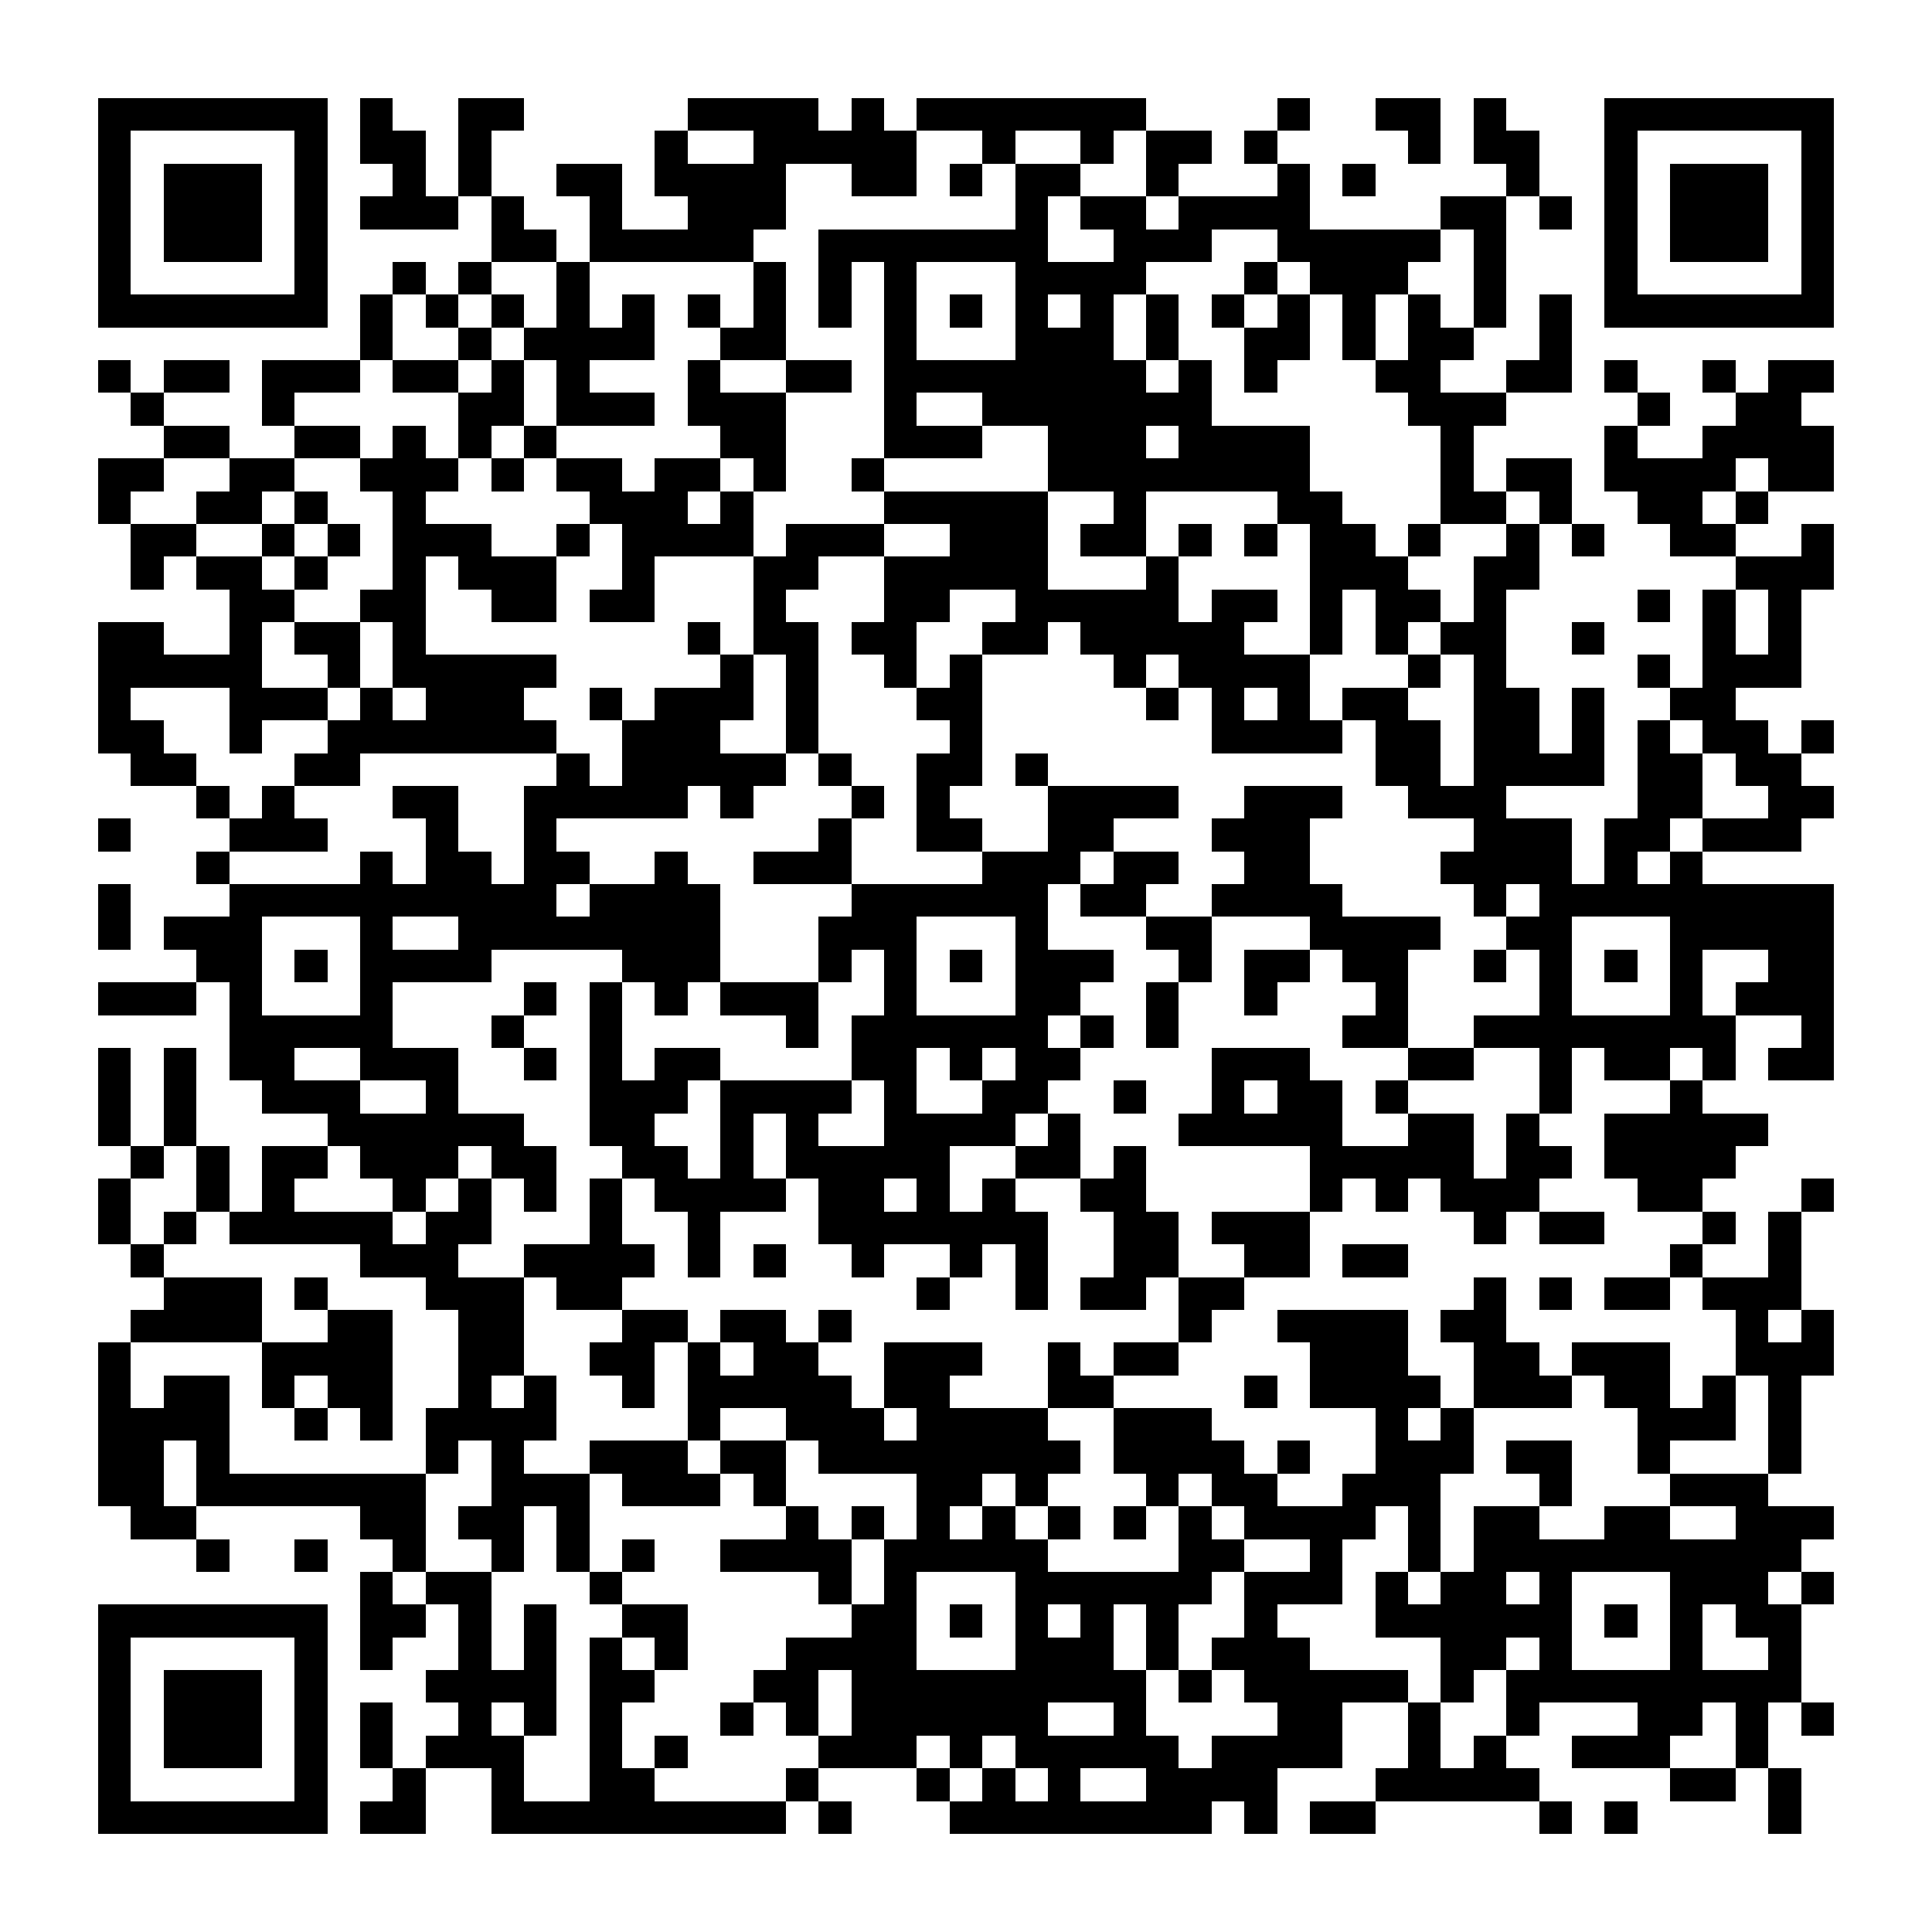 <?xml version="1.0" encoding="UTF-8"?><svg xmlns="http://www.w3.org/2000/svg" width="256" height="256" viewBox="0 0 59 59" shape-rendering="crispEdges"><rect x="0" y="0" width="59" height="59" fill="#ffffff" /><rect x="3" y="3" width="7" height="1" fill="#000000" /><rect x="11" y="3" width="1" height="1" fill="#000000" /><rect x="14" y="3" width="2" height="1" fill="#000000" /><rect x="21" y="3" width="4" height="1" fill="#000000" /><rect x="26" y="3" width="1" height="1" fill="#000000" /><rect x="28" y="3" width="7" height="1" fill="#000000" /><rect x="39" y="3" width="1" height="1" fill="#000000" /><rect x="42" y="3" width="2" height="1" fill="#000000" /><rect x="45" y="3" width="1" height="1" fill="#000000" /><rect x="49" y="3" width="7" height="1" fill="#000000" /><rect x="3" y="4" width="1" height="1" fill="#000000" /><rect x="9" y="4" width="1" height="1" fill="#000000" /><rect x="11" y="4" width="2" height="1" fill="#000000" /><rect x="14" y="4" width="1" height="1" fill="#000000" /><rect x="20" y="4" width="1" height="1" fill="#000000" /><rect x="23" y="4" width="5" height="1" fill="#000000" /><rect x="30" y="4" width="1" height="1" fill="#000000" /><rect x="33" y="4" width="1" height="1" fill="#000000" /><rect x="35" y="4" width="2" height="1" fill="#000000" /><rect x="38" y="4" width="1" height="1" fill="#000000" /><rect x="43" y="4" width="1" height="1" fill="#000000" /><rect x="45" y="4" width="2" height="1" fill="#000000" /><rect x="49" y="4" width="1" height="1" fill="#000000" /><rect x="55" y="4" width="1" height="1" fill="#000000" /><rect x="3" y="5" width="1" height="1" fill="#000000" /><rect x="5" y="5" width="3" height="1" fill="#000000" /><rect x="9" y="5" width="1" height="1" fill="#000000" /><rect x="12" y="5" width="1" height="1" fill="#000000" /><rect x="14" y="5" width="1" height="1" fill="#000000" /><rect x="17" y="5" width="2" height="1" fill="#000000" /><rect x="20" y="5" width="4" height="1" fill="#000000" /><rect x="26" y="5" width="2" height="1" fill="#000000" /><rect x="29" y="5" width="1" height="1" fill="#000000" /><rect x="31" y="5" width="2" height="1" fill="#000000" /><rect x="35" y="5" width="1" height="1" fill="#000000" /><rect x="39" y="5" width="1" height="1" fill="#000000" /><rect x="41" y="5" width="1" height="1" fill="#000000" /><rect x="46" y="5" width="1" height="1" fill="#000000" /><rect x="49" y="5" width="1" height="1" fill="#000000" /><rect x="51" y="5" width="3" height="1" fill="#000000" /><rect x="55" y="5" width="1" height="1" fill="#000000" /><rect x="3" y="6" width="1" height="1" fill="#000000" /><rect x="5" y="6" width="3" height="1" fill="#000000" /><rect x="9" y="6" width="1" height="1" fill="#000000" /><rect x="11" y="6" width="3" height="1" fill="#000000" /><rect x="15" y="6" width="1" height="1" fill="#000000" /><rect x="18" y="6" width="1" height="1" fill="#000000" /><rect x="21" y="6" width="3" height="1" fill="#000000" /><rect x="31" y="6" width="1" height="1" fill="#000000" /><rect x="33" y="6" width="2" height="1" fill="#000000" /><rect x="36" y="6" width="4" height="1" fill="#000000" /><rect x="44" y="6" width="2" height="1" fill="#000000" /><rect x="47" y="6" width="1" height="1" fill="#000000" /><rect x="49" y="6" width="1" height="1" fill="#000000" /><rect x="51" y="6" width="3" height="1" fill="#000000" /><rect x="55" y="6" width="1" height="1" fill="#000000" /><rect x="3" y="7" width="1" height="1" fill="#000000" /><rect x="5" y="7" width="3" height="1" fill="#000000" /><rect x="9" y="7" width="1" height="1" fill="#000000" /><rect x="15" y="7" width="2" height="1" fill="#000000" /><rect x="18" y="7" width="5" height="1" fill="#000000" /><rect x="25" y="7" width="7" height="1" fill="#000000" /><rect x="34" y="7" width="3" height="1" fill="#000000" /><rect x="39" y="7" width="5" height="1" fill="#000000" /><rect x="45" y="7" width="1" height="1" fill="#000000" /><rect x="49" y="7" width="1" height="1" fill="#000000" /><rect x="51" y="7" width="3" height="1" fill="#000000" /><rect x="55" y="7" width="1" height="1" fill="#000000" /><rect x="3" y="8" width="1" height="1" fill="#000000" /><rect x="9" y="8" width="1" height="1" fill="#000000" /><rect x="12" y="8" width="1" height="1" fill="#000000" /><rect x="14" y="8" width="1" height="1" fill="#000000" /><rect x="17" y="8" width="1" height="1" fill="#000000" /><rect x="23" y="8" width="1" height="1" fill="#000000" /><rect x="25" y="8" width="1" height="1" fill="#000000" /><rect x="27" y="8" width="1" height="1" fill="#000000" /><rect x="31" y="8" width="4" height="1" fill="#000000" /><rect x="38" y="8" width="1" height="1" fill="#000000" /><rect x="40" y="8" width="3" height="1" fill="#000000" /><rect x="45" y="8" width="1" height="1" fill="#000000" /><rect x="49" y="8" width="1" height="1" fill="#000000" /><rect x="55" y="8" width="1" height="1" fill="#000000" /><rect x="3" y="9" width="7" height="1" fill="#000000" /><rect x="11" y="9" width="1" height="1" fill="#000000" /><rect x="13" y="9" width="1" height="1" fill="#000000" /><rect x="15" y="9" width="1" height="1" fill="#000000" /><rect x="17" y="9" width="1" height="1" fill="#000000" /><rect x="19" y="9" width="1" height="1" fill="#000000" /><rect x="21" y="9" width="1" height="1" fill="#000000" /><rect x="23" y="9" width="1" height="1" fill="#000000" /><rect x="25" y="9" width="1" height="1" fill="#000000" /><rect x="27" y="9" width="1" height="1" fill="#000000" /><rect x="29" y="9" width="1" height="1" fill="#000000" /><rect x="31" y="9" width="1" height="1" fill="#000000" /><rect x="33" y="9" width="1" height="1" fill="#000000" /><rect x="35" y="9" width="1" height="1" fill="#000000" /><rect x="37" y="9" width="1" height="1" fill="#000000" /><rect x="39" y="9" width="1" height="1" fill="#000000" /><rect x="41" y="9" width="1" height="1" fill="#000000" /><rect x="43" y="9" width="1" height="1" fill="#000000" /><rect x="45" y="9" width="1" height="1" fill="#000000" /><rect x="47" y="9" width="1" height="1" fill="#000000" /><rect x="49" y="9" width="7" height="1" fill="#000000" /><rect x="11" y="10" width="1" height="1" fill="#000000" /><rect x="14" y="10" width="1" height="1" fill="#000000" /><rect x="16" y="10" width="4" height="1" fill="#000000" /><rect x="22" y="10" width="2" height="1" fill="#000000" /><rect x="27" y="10" width="1" height="1" fill="#000000" /><rect x="31" y="10" width="3" height="1" fill="#000000" /><rect x="35" y="10" width="1" height="1" fill="#000000" /><rect x="38" y="10" width="2" height="1" fill="#000000" /><rect x="41" y="10" width="1" height="1" fill="#000000" /><rect x="43" y="10" width="2" height="1" fill="#000000" /><rect x="47" y="10" width="1" height="1" fill="#000000" /><rect x="3" y="11" width="1" height="1" fill="#000000" /><rect x="5" y="11" width="2" height="1" fill="#000000" /><rect x="8" y="11" width="3" height="1" fill="#000000" /><rect x="12" y="11" width="2" height="1" fill="#000000" /><rect x="15" y="11" width="1" height="1" fill="#000000" /><rect x="17" y="11" width="1" height="1" fill="#000000" /><rect x="21" y="11" width="1" height="1" fill="#000000" /><rect x="24" y="11" width="2" height="1" fill="#000000" /><rect x="27" y="11" width="8" height="1" fill="#000000" /><rect x="36" y="11" width="1" height="1" fill="#000000" /><rect x="38" y="11" width="1" height="1" fill="#000000" /><rect x="42" y="11" width="2" height="1" fill="#000000" /><rect x="46" y="11" width="2" height="1" fill="#000000" /><rect x="49" y="11" width="1" height="1" fill="#000000" /><rect x="52" y="11" width="1" height="1" fill="#000000" /><rect x="54" y="11" width="2" height="1" fill="#000000" /><rect x="4" y="12" width="1" height="1" fill="#000000" /><rect x="8" y="12" width="1" height="1" fill="#000000" /><rect x="14" y="12" width="2" height="1" fill="#000000" /><rect x="17" y="12" width="3" height="1" fill="#000000" /><rect x="21" y="12" width="3" height="1" fill="#000000" /><rect x="27" y="12" width="1" height="1" fill="#000000" /><rect x="30" y="12" width="7" height="1" fill="#000000" /><rect x="43" y="12" width="3" height="1" fill="#000000" /><rect x="50" y="12" width="1" height="1" fill="#000000" /><rect x="53" y="12" width="2" height="1" fill="#000000" /><rect x="5" y="13" width="2" height="1" fill="#000000" /><rect x="9" y="13" width="2" height="1" fill="#000000" /><rect x="12" y="13" width="1" height="1" fill="#000000" /><rect x="14" y="13" width="1" height="1" fill="#000000" /><rect x="16" y="13" width="1" height="1" fill="#000000" /><rect x="22" y="13" width="2" height="1" fill="#000000" /><rect x="27" y="13" width="3" height="1" fill="#000000" /><rect x="32" y="13" width="3" height="1" fill="#000000" /><rect x="36" y="13" width="4" height="1" fill="#000000" /><rect x="44" y="13" width="1" height="1" fill="#000000" /><rect x="49" y="13" width="1" height="1" fill="#000000" /><rect x="52" y="13" width="4" height="1" fill="#000000" /><rect x="3" y="14" width="2" height="1" fill="#000000" /><rect x="7" y="14" width="2" height="1" fill="#000000" /><rect x="11" y="14" width="3" height="1" fill="#000000" /><rect x="15" y="14" width="1" height="1" fill="#000000" /><rect x="17" y="14" width="2" height="1" fill="#000000" /><rect x="20" y="14" width="2" height="1" fill="#000000" /><rect x="23" y="14" width="1" height="1" fill="#000000" /><rect x="26" y="14" width="1" height="1" fill="#000000" /><rect x="32" y="14" width="8" height="1" fill="#000000" /><rect x="44" y="14" width="1" height="1" fill="#000000" /><rect x="46" y="14" width="2" height="1" fill="#000000" /><rect x="49" y="14" width="4" height="1" fill="#000000" /><rect x="54" y="14" width="2" height="1" fill="#000000" /><rect x="3" y="15" width="1" height="1" fill="#000000" /><rect x="6" y="15" width="2" height="1" fill="#000000" /><rect x="9" y="15" width="1" height="1" fill="#000000" /><rect x="12" y="15" width="1" height="1" fill="#000000" /><rect x="18" y="15" width="3" height="1" fill="#000000" /><rect x="22" y="15" width="1" height="1" fill="#000000" /><rect x="27" y="15" width="5" height="1" fill="#000000" /><rect x="34" y="15" width="1" height="1" fill="#000000" /><rect x="39" y="15" width="2" height="1" fill="#000000" /><rect x="44" y="15" width="2" height="1" fill="#000000" /><rect x="47" y="15" width="1" height="1" fill="#000000" /><rect x="50" y="15" width="2" height="1" fill="#000000" /><rect x="53" y="15" width="1" height="1" fill="#000000" /><rect x="4" y="16" width="2" height="1" fill="#000000" /><rect x="8" y="16" width="1" height="1" fill="#000000" /><rect x="10" y="16" width="1" height="1" fill="#000000" /><rect x="12" y="16" width="3" height="1" fill="#000000" /><rect x="17" y="16" width="1" height="1" fill="#000000" /><rect x="19" y="16" width="4" height="1" fill="#000000" /><rect x="24" y="16" width="3" height="1" fill="#000000" /><rect x="29" y="16" width="3" height="1" fill="#000000" /><rect x="33" y="16" width="2" height="1" fill="#000000" /><rect x="36" y="16" width="1" height="1" fill="#000000" /><rect x="38" y="16" width="1" height="1" fill="#000000" /><rect x="40" y="16" width="2" height="1" fill="#000000" /><rect x="43" y="16" width="1" height="1" fill="#000000" /><rect x="46" y="16" width="1" height="1" fill="#000000" /><rect x="48" y="16" width="1" height="1" fill="#000000" /><rect x="51" y="16" width="2" height="1" fill="#000000" /><rect x="55" y="16" width="1" height="1" fill="#000000" /><rect x="4" y="17" width="1" height="1" fill="#000000" /><rect x="6" y="17" width="2" height="1" fill="#000000" /><rect x="9" y="17" width="1" height="1" fill="#000000" /><rect x="12" y="17" width="1" height="1" fill="#000000" /><rect x="14" y="17" width="3" height="1" fill="#000000" /><rect x="19" y="17" width="1" height="1" fill="#000000" /><rect x="23" y="17" width="2" height="1" fill="#000000" /><rect x="27" y="17" width="5" height="1" fill="#000000" /><rect x="35" y="17" width="1" height="1" fill="#000000" /><rect x="40" y="17" width="3" height="1" fill="#000000" /><rect x="45" y="17" width="2" height="1" fill="#000000" /><rect x="53" y="17" width="3" height="1" fill="#000000" /><rect x="7" y="18" width="2" height="1" fill="#000000" /><rect x="11" y="18" width="2" height="1" fill="#000000" /><rect x="15" y="18" width="2" height="1" fill="#000000" /><rect x="18" y="18" width="2" height="1" fill="#000000" /><rect x="23" y="18" width="1" height="1" fill="#000000" /><rect x="27" y="18" width="2" height="1" fill="#000000" /><rect x="31" y="18" width="5" height="1" fill="#000000" /><rect x="37" y="18" width="2" height="1" fill="#000000" /><rect x="40" y="18" width="1" height="1" fill="#000000" /><rect x="42" y="18" width="2" height="1" fill="#000000" /><rect x="45" y="18" width="1" height="1" fill="#000000" /><rect x="50" y="18" width="1" height="1" fill="#000000" /><rect x="52" y="18" width="1" height="1" fill="#000000" /><rect x="54" y="18" width="1" height="1" fill="#000000" /><rect x="3" y="19" width="2" height="1" fill="#000000" /><rect x="7" y="19" width="1" height="1" fill="#000000" /><rect x="9" y="19" width="2" height="1" fill="#000000" /><rect x="12" y="19" width="1" height="1" fill="#000000" /><rect x="21" y="19" width="1" height="1" fill="#000000" /><rect x="23" y="19" width="2" height="1" fill="#000000" /><rect x="26" y="19" width="2" height="1" fill="#000000" /><rect x="30" y="19" width="2" height="1" fill="#000000" /><rect x="33" y="19" width="5" height="1" fill="#000000" /><rect x="40" y="19" width="1" height="1" fill="#000000" /><rect x="42" y="19" width="1" height="1" fill="#000000" /><rect x="44" y="19" width="2" height="1" fill="#000000" /><rect x="48" y="19" width="1" height="1" fill="#000000" /><rect x="52" y="19" width="1" height="1" fill="#000000" /><rect x="54" y="19" width="1" height="1" fill="#000000" /><rect x="3" y="20" width="5" height="1" fill="#000000" /><rect x="10" y="20" width="1" height="1" fill="#000000" /><rect x="12" y="20" width="5" height="1" fill="#000000" /><rect x="22" y="20" width="1" height="1" fill="#000000" /><rect x="24" y="20" width="1" height="1" fill="#000000" /><rect x="27" y="20" width="1" height="1" fill="#000000" /><rect x="29" y="20" width="1" height="1" fill="#000000" /><rect x="34" y="20" width="1" height="1" fill="#000000" /><rect x="36" y="20" width="4" height="1" fill="#000000" /><rect x="43" y="20" width="1" height="1" fill="#000000" /><rect x="45" y="20" width="1" height="1" fill="#000000" /><rect x="50" y="20" width="1" height="1" fill="#000000" /><rect x="52" y="20" width="3" height="1" fill="#000000" /><rect x="3" y="21" width="1" height="1" fill="#000000" /><rect x="7" y="21" width="3" height="1" fill="#000000" /><rect x="11" y="21" width="1" height="1" fill="#000000" /><rect x="13" y="21" width="3" height="1" fill="#000000" /><rect x="18" y="21" width="1" height="1" fill="#000000" /><rect x="20" y="21" width="3" height="1" fill="#000000" /><rect x="24" y="21" width="1" height="1" fill="#000000" /><rect x="28" y="21" width="2" height="1" fill="#000000" /><rect x="35" y="21" width="1" height="1" fill="#000000" /><rect x="37" y="21" width="1" height="1" fill="#000000" /><rect x="39" y="21" width="1" height="1" fill="#000000" /><rect x="41" y="21" width="2" height="1" fill="#000000" /><rect x="45" y="21" width="2" height="1" fill="#000000" /><rect x="48" y="21" width="1" height="1" fill="#000000" /><rect x="51" y="21" width="2" height="1" fill="#000000" /><rect x="3" y="22" width="2" height="1" fill="#000000" /><rect x="7" y="22" width="1" height="1" fill="#000000" /><rect x="10" y="22" width="7" height="1" fill="#000000" /><rect x="19" y="22" width="3" height="1" fill="#000000" /><rect x="24" y="22" width="1" height="1" fill="#000000" /><rect x="29" y="22" width="1" height="1" fill="#000000" /><rect x="37" y="22" width="4" height="1" fill="#000000" /><rect x="42" y="22" width="2" height="1" fill="#000000" /><rect x="45" y="22" width="2" height="1" fill="#000000" /><rect x="48" y="22" width="1" height="1" fill="#000000" /><rect x="50" y="22" width="1" height="1" fill="#000000" /><rect x="52" y="22" width="2" height="1" fill="#000000" /><rect x="55" y="22" width="1" height="1" fill="#000000" /><rect x="4" y="23" width="2" height="1" fill="#000000" /><rect x="9" y="23" width="2" height="1" fill="#000000" /><rect x="17" y="23" width="1" height="1" fill="#000000" /><rect x="19" y="23" width="5" height="1" fill="#000000" /><rect x="25" y="23" width="1" height="1" fill="#000000" /><rect x="28" y="23" width="2" height="1" fill="#000000" /><rect x="31" y="23" width="1" height="1" fill="#000000" /><rect x="42" y="23" width="2" height="1" fill="#000000" /><rect x="45" y="23" width="4" height="1" fill="#000000" /><rect x="50" y="23" width="2" height="1" fill="#000000" /><rect x="53" y="23" width="2" height="1" fill="#000000" /><rect x="6" y="24" width="1" height="1" fill="#000000" /><rect x="8" y="24" width="1" height="1" fill="#000000" /><rect x="12" y="24" width="2" height="1" fill="#000000" /><rect x="16" y="24" width="5" height="1" fill="#000000" /><rect x="22" y="24" width="1" height="1" fill="#000000" /><rect x="26" y="24" width="1" height="1" fill="#000000" /><rect x="28" y="24" width="1" height="1" fill="#000000" /><rect x="32" y="24" width="4" height="1" fill="#000000" /><rect x="38" y="24" width="3" height="1" fill="#000000" /><rect x="43" y="24" width="3" height="1" fill="#000000" /><rect x="50" y="24" width="2" height="1" fill="#000000" /><rect x="54" y="24" width="2" height="1" fill="#000000" /><rect x="3" y="25" width="1" height="1" fill="#000000" /><rect x="7" y="25" width="3" height="1" fill="#000000" /><rect x="13" y="25" width="1" height="1" fill="#000000" /><rect x="16" y="25" width="1" height="1" fill="#000000" /><rect x="25" y="25" width="1" height="1" fill="#000000" /><rect x="28" y="25" width="2" height="1" fill="#000000" /><rect x="32" y="25" width="2" height="1" fill="#000000" /><rect x="37" y="25" width="3" height="1" fill="#000000" /><rect x="45" y="25" width="3" height="1" fill="#000000" /><rect x="49" y="25" width="2" height="1" fill="#000000" /><rect x="52" y="25" width="3" height="1" fill="#000000" /><rect x="6" y="26" width="1" height="1" fill="#000000" /><rect x="11" y="26" width="1" height="1" fill="#000000" /><rect x="13" y="26" width="2" height="1" fill="#000000" /><rect x="16" y="26" width="2" height="1" fill="#000000" /><rect x="20" y="26" width="1" height="1" fill="#000000" /><rect x="23" y="26" width="3" height="1" fill="#000000" /><rect x="30" y="26" width="3" height="1" fill="#000000" /><rect x="34" y="26" width="2" height="1" fill="#000000" /><rect x="38" y="26" width="2" height="1" fill="#000000" /><rect x="44" y="26" width="4" height="1" fill="#000000" /><rect x="49" y="26" width="1" height="1" fill="#000000" /><rect x="51" y="26" width="1" height="1" fill="#000000" /><rect x="3" y="27" width="1" height="1" fill="#000000" /><rect x="7" y="27" width="10" height="1" fill="#000000" /><rect x="18" y="27" width="4" height="1" fill="#000000" /><rect x="26" y="27" width="6" height="1" fill="#000000" /><rect x="33" y="27" width="2" height="1" fill="#000000" /><rect x="37" y="27" width="4" height="1" fill="#000000" /><rect x="45" y="27" width="1" height="1" fill="#000000" /><rect x="47" y="27" width="9" height="1" fill="#000000" /><rect x="3" y="28" width="1" height="1" fill="#000000" /><rect x="5" y="28" width="3" height="1" fill="#000000" /><rect x="11" y="28" width="1" height="1" fill="#000000" /><rect x="14" y="28" width="8" height="1" fill="#000000" /><rect x="25" y="28" width="3" height="1" fill="#000000" /><rect x="31" y="28" width="1" height="1" fill="#000000" /><rect x="35" y="28" width="2" height="1" fill="#000000" /><rect x="40" y="28" width="4" height="1" fill="#000000" /><rect x="46" y="28" width="2" height="1" fill="#000000" /><rect x="51" y="28" width="5" height="1" fill="#000000" /><rect x="6" y="29" width="2" height="1" fill="#000000" /><rect x="9" y="29" width="1" height="1" fill="#000000" /><rect x="11" y="29" width="4" height="1" fill="#000000" /><rect x="19" y="29" width="3" height="1" fill="#000000" /><rect x="25" y="29" width="1" height="1" fill="#000000" /><rect x="27" y="29" width="1" height="1" fill="#000000" /><rect x="29" y="29" width="1" height="1" fill="#000000" /><rect x="31" y="29" width="3" height="1" fill="#000000" /><rect x="36" y="29" width="1" height="1" fill="#000000" /><rect x="38" y="29" width="2" height="1" fill="#000000" /><rect x="41" y="29" width="2" height="1" fill="#000000" /><rect x="45" y="29" width="1" height="1" fill="#000000" /><rect x="47" y="29" width="1" height="1" fill="#000000" /><rect x="49" y="29" width="1" height="1" fill="#000000" /><rect x="51" y="29" width="1" height="1" fill="#000000" /><rect x="54" y="29" width="2" height="1" fill="#000000" /><rect x="3" y="30" width="3" height="1" fill="#000000" /><rect x="7" y="30" width="1" height="1" fill="#000000" /><rect x="11" y="30" width="1" height="1" fill="#000000" /><rect x="16" y="30" width="1" height="1" fill="#000000" /><rect x="18" y="30" width="1" height="1" fill="#000000" /><rect x="20" y="30" width="1" height="1" fill="#000000" /><rect x="22" y="30" width="3" height="1" fill="#000000" /><rect x="27" y="30" width="1" height="1" fill="#000000" /><rect x="31" y="30" width="2" height="1" fill="#000000" /><rect x="35" y="30" width="1" height="1" fill="#000000" /><rect x="38" y="30" width="1" height="1" fill="#000000" /><rect x="42" y="30" width="1" height="1" fill="#000000" /><rect x="47" y="30" width="1" height="1" fill="#000000" /><rect x="51" y="30" width="1" height="1" fill="#000000" /><rect x="53" y="30" width="3" height="1" fill="#000000" /><rect x="7" y="31" width="5" height="1" fill="#000000" /><rect x="15" y="31" width="1" height="1" fill="#000000" /><rect x="18" y="31" width="1" height="1" fill="#000000" /><rect x="24" y="31" width="1" height="1" fill="#000000" /><rect x="26" y="31" width="6" height="1" fill="#000000" /><rect x="33" y="31" width="1" height="1" fill="#000000" /><rect x="35" y="31" width="1" height="1" fill="#000000" /><rect x="41" y="31" width="2" height="1" fill="#000000" /><rect x="45" y="31" width="8" height="1" fill="#000000" /><rect x="55" y="31" width="1" height="1" fill="#000000" /><rect x="3" y="32" width="1" height="1" fill="#000000" /><rect x="5" y="32" width="1" height="1" fill="#000000" /><rect x="7" y="32" width="2" height="1" fill="#000000" /><rect x="11" y="32" width="3" height="1" fill="#000000" /><rect x="16" y="32" width="1" height="1" fill="#000000" /><rect x="18" y="32" width="1" height="1" fill="#000000" /><rect x="20" y="32" width="2" height="1" fill="#000000" /><rect x="26" y="32" width="2" height="1" fill="#000000" /><rect x="29" y="32" width="1" height="1" fill="#000000" /><rect x="31" y="32" width="2" height="1" fill="#000000" /><rect x="37" y="32" width="3" height="1" fill="#000000" /><rect x="43" y="32" width="2" height="1" fill="#000000" /><rect x="47" y="32" width="1" height="1" fill="#000000" /><rect x="49" y="32" width="2" height="1" fill="#000000" /><rect x="52" y="32" width="1" height="1" fill="#000000" /><rect x="54" y="32" width="2" height="1" fill="#000000" /><rect x="3" y="33" width="1" height="1" fill="#000000" /><rect x="5" y="33" width="1" height="1" fill="#000000" /><rect x="8" y="33" width="3" height="1" fill="#000000" /><rect x="13" y="33" width="1" height="1" fill="#000000" /><rect x="18" y="33" width="3" height="1" fill="#000000" /><rect x="22" y="33" width="4" height="1" fill="#000000" /><rect x="27" y="33" width="1" height="1" fill="#000000" /><rect x="30" y="33" width="2" height="1" fill="#000000" /><rect x="34" y="33" width="1" height="1" fill="#000000" /><rect x="37" y="33" width="1" height="1" fill="#000000" /><rect x="39" y="33" width="2" height="1" fill="#000000" /><rect x="42" y="33" width="1" height="1" fill="#000000" /><rect x="47" y="33" width="1" height="1" fill="#000000" /><rect x="51" y="33" width="1" height="1" fill="#000000" /><rect x="3" y="34" width="1" height="1" fill="#000000" /><rect x="5" y="34" width="1" height="1" fill="#000000" /><rect x="10" y="34" width="6" height="1" fill="#000000" /><rect x="18" y="34" width="2" height="1" fill="#000000" /><rect x="22" y="34" width="1" height="1" fill="#000000" /><rect x="24" y="34" width="1" height="1" fill="#000000" /><rect x="27" y="34" width="4" height="1" fill="#000000" /><rect x="32" y="34" width="1" height="1" fill="#000000" /><rect x="36" y="34" width="5" height="1" fill="#000000" /><rect x="43" y="34" width="2" height="1" fill="#000000" /><rect x="46" y="34" width="1" height="1" fill="#000000" /><rect x="49" y="34" width="5" height="1" fill="#000000" /><rect x="4" y="35" width="1" height="1" fill="#000000" /><rect x="6" y="35" width="1" height="1" fill="#000000" /><rect x="8" y="35" width="2" height="1" fill="#000000" /><rect x="11" y="35" width="3" height="1" fill="#000000" /><rect x="15" y="35" width="2" height="1" fill="#000000" /><rect x="19" y="35" width="2" height="1" fill="#000000" /><rect x="22" y="35" width="1" height="1" fill="#000000" /><rect x="24" y="35" width="5" height="1" fill="#000000" /><rect x="31" y="35" width="2" height="1" fill="#000000" /><rect x="34" y="35" width="1" height="1" fill="#000000" /><rect x="40" y="35" width="5" height="1" fill="#000000" /><rect x="46" y="35" width="2" height="1" fill="#000000" /><rect x="49" y="35" width="4" height="1" fill="#000000" /><rect x="3" y="36" width="1" height="1" fill="#000000" /><rect x="6" y="36" width="1" height="1" fill="#000000" /><rect x="8" y="36" width="1" height="1" fill="#000000" /><rect x="12" y="36" width="1" height="1" fill="#000000" /><rect x="14" y="36" width="1" height="1" fill="#000000" /><rect x="16" y="36" width="1" height="1" fill="#000000" /><rect x="18" y="36" width="1" height="1" fill="#000000" /><rect x="20" y="36" width="4" height="1" fill="#000000" /><rect x="25" y="36" width="2" height="1" fill="#000000" /><rect x="28" y="36" width="1" height="1" fill="#000000" /><rect x="30" y="36" width="1" height="1" fill="#000000" /><rect x="33" y="36" width="2" height="1" fill="#000000" /><rect x="40" y="36" width="1" height="1" fill="#000000" /><rect x="42" y="36" width="1" height="1" fill="#000000" /><rect x="44" y="36" width="3" height="1" fill="#000000" /><rect x="50" y="36" width="2" height="1" fill="#000000" /><rect x="55" y="36" width="1" height="1" fill="#000000" /><rect x="3" y="37" width="1" height="1" fill="#000000" /><rect x="5" y="37" width="1" height="1" fill="#000000" /><rect x="7" y="37" width="5" height="1" fill="#000000" /><rect x="13" y="37" width="2" height="1" fill="#000000" /><rect x="18" y="37" width="1" height="1" fill="#000000" /><rect x="21" y="37" width="1" height="1" fill="#000000" /><rect x="25" y="37" width="7" height="1" fill="#000000" /><rect x="34" y="37" width="2" height="1" fill="#000000" /><rect x="37" y="37" width="3" height="1" fill="#000000" /><rect x="45" y="37" width="1" height="1" fill="#000000" /><rect x="47" y="37" width="2" height="1" fill="#000000" /><rect x="52" y="37" width="1" height="1" fill="#000000" /><rect x="54" y="37" width="1" height="1" fill="#000000" /><rect x="4" y="38" width="1" height="1" fill="#000000" /><rect x="11" y="38" width="3" height="1" fill="#000000" /><rect x="16" y="38" width="4" height="1" fill="#000000" /><rect x="21" y="38" width="1" height="1" fill="#000000" /><rect x="23" y="38" width="1" height="1" fill="#000000" /><rect x="26" y="38" width="1" height="1" fill="#000000" /><rect x="29" y="38" width="1" height="1" fill="#000000" /><rect x="31" y="38" width="1" height="1" fill="#000000" /><rect x="34" y="38" width="2" height="1" fill="#000000" /><rect x="38" y="38" width="2" height="1" fill="#000000" /><rect x="41" y="38" width="2" height="1" fill="#000000" /><rect x="51" y="38" width="1" height="1" fill="#000000" /><rect x="54" y="38" width="1" height="1" fill="#000000" /><rect x="5" y="39" width="3" height="1" fill="#000000" /><rect x="9" y="39" width="1" height="1" fill="#000000" /><rect x="13" y="39" width="3" height="1" fill="#000000" /><rect x="17" y="39" width="2" height="1" fill="#000000" /><rect x="28" y="39" width="1" height="1" fill="#000000" /><rect x="31" y="39" width="1" height="1" fill="#000000" /><rect x="33" y="39" width="2" height="1" fill="#000000" /><rect x="36" y="39" width="2" height="1" fill="#000000" /><rect x="45" y="39" width="1" height="1" fill="#000000" /><rect x="47" y="39" width="1" height="1" fill="#000000" /><rect x="49" y="39" width="2" height="1" fill="#000000" /><rect x="52" y="39" width="3" height="1" fill="#000000" /><rect x="4" y="40" width="4" height="1" fill="#000000" /><rect x="10" y="40" width="2" height="1" fill="#000000" /><rect x="14" y="40" width="2" height="1" fill="#000000" /><rect x="19" y="40" width="2" height="1" fill="#000000" /><rect x="22" y="40" width="2" height="1" fill="#000000" /><rect x="25" y="40" width="1" height="1" fill="#000000" /><rect x="36" y="40" width="1" height="1" fill="#000000" /><rect x="39" y="40" width="4" height="1" fill="#000000" /><rect x="44" y="40" width="2" height="1" fill="#000000" /><rect x="53" y="40" width="1" height="1" fill="#000000" /><rect x="55" y="40" width="1" height="1" fill="#000000" /><rect x="3" y="41" width="1" height="1" fill="#000000" /><rect x="8" y="41" width="4" height="1" fill="#000000" /><rect x="14" y="41" width="2" height="1" fill="#000000" /><rect x="18" y="41" width="2" height="1" fill="#000000" /><rect x="21" y="41" width="1" height="1" fill="#000000" /><rect x="23" y="41" width="2" height="1" fill="#000000" /><rect x="27" y="41" width="3" height="1" fill="#000000" /><rect x="32" y="41" width="1" height="1" fill="#000000" /><rect x="34" y="41" width="2" height="1" fill="#000000" /><rect x="40" y="41" width="3" height="1" fill="#000000" /><rect x="45" y="41" width="2" height="1" fill="#000000" /><rect x="48" y="41" width="3" height="1" fill="#000000" /><rect x="53" y="41" width="3" height="1" fill="#000000" /><rect x="3" y="42" width="1" height="1" fill="#000000" /><rect x="5" y="42" width="2" height="1" fill="#000000" /><rect x="8" y="42" width="1" height="1" fill="#000000" /><rect x="10" y="42" width="2" height="1" fill="#000000" /><rect x="14" y="42" width="1" height="1" fill="#000000" /><rect x="16" y="42" width="1" height="1" fill="#000000" /><rect x="19" y="42" width="1" height="1" fill="#000000" /><rect x="21" y="42" width="5" height="1" fill="#000000" /><rect x="27" y="42" width="2" height="1" fill="#000000" /><rect x="32" y="42" width="2" height="1" fill="#000000" /><rect x="38" y="42" width="1" height="1" fill="#000000" /><rect x="40" y="42" width="4" height="1" fill="#000000" /><rect x="45" y="42" width="3" height="1" fill="#000000" /><rect x="49" y="42" width="2" height="1" fill="#000000" /><rect x="52" y="42" width="1" height="1" fill="#000000" /><rect x="54" y="42" width="1" height="1" fill="#000000" /><rect x="3" y="43" width="4" height="1" fill="#000000" /><rect x="9" y="43" width="1" height="1" fill="#000000" /><rect x="11" y="43" width="1" height="1" fill="#000000" /><rect x="13" y="43" width="4" height="1" fill="#000000" /><rect x="21" y="43" width="1" height="1" fill="#000000" /><rect x="24" y="43" width="3" height="1" fill="#000000" /><rect x="28" y="43" width="4" height="1" fill="#000000" /><rect x="34" y="43" width="3" height="1" fill="#000000" /><rect x="42" y="43" width="1" height="1" fill="#000000" /><rect x="44" y="43" width="1" height="1" fill="#000000" /><rect x="50" y="43" width="3" height="1" fill="#000000" /><rect x="54" y="43" width="1" height="1" fill="#000000" /><rect x="3" y="44" width="2" height="1" fill="#000000" /><rect x="6" y="44" width="1" height="1" fill="#000000" /><rect x="13" y="44" width="1" height="1" fill="#000000" /><rect x="15" y="44" width="1" height="1" fill="#000000" /><rect x="18" y="44" width="3" height="1" fill="#000000" /><rect x="22" y="44" width="2" height="1" fill="#000000" /><rect x="25" y="44" width="8" height="1" fill="#000000" /><rect x="34" y="44" width="4" height="1" fill="#000000" /><rect x="39" y="44" width="1" height="1" fill="#000000" /><rect x="42" y="44" width="3" height="1" fill="#000000" /><rect x="46" y="44" width="2" height="1" fill="#000000" /><rect x="50" y="44" width="1" height="1" fill="#000000" /><rect x="54" y="44" width="1" height="1" fill="#000000" /><rect x="3" y="45" width="2" height="1" fill="#000000" /><rect x="6" y="45" width="7" height="1" fill="#000000" /><rect x="15" y="45" width="3" height="1" fill="#000000" /><rect x="19" y="45" width="3" height="1" fill="#000000" /><rect x="23" y="45" width="1" height="1" fill="#000000" /><rect x="28" y="45" width="2" height="1" fill="#000000" /><rect x="31" y="45" width="1" height="1" fill="#000000" /><rect x="35" y="45" width="1" height="1" fill="#000000" /><rect x="37" y="45" width="2" height="1" fill="#000000" /><rect x="41" y="45" width="3" height="1" fill="#000000" /><rect x="47" y="45" width="1" height="1" fill="#000000" /><rect x="51" y="45" width="3" height="1" fill="#000000" /><rect x="4" y="46" width="2" height="1" fill="#000000" /><rect x="11" y="46" width="2" height="1" fill="#000000" /><rect x="14" y="46" width="2" height="1" fill="#000000" /><rect x="17" y="46" width="1" height="1" fill="#000000" /><rect x="24" y="46" width="1" height="1" fill="#000000" /><rect x="26" y="46" width="1" height="1" fill="#000000" /><rect x="28" y="46" width="1" height="1" fill="#000000" /><rect x="30" y="46" width="1" height="1" fill="#000000" /><rect x="32" y="46" width="1" height="1" fill="#000000" /><rect x="34" y="46" width="1" height="1" fill="#000000" /><rect x="36" y="46" width="1" height="1" fill="#000000" /><rect x="38" y="46" width="4" height="1" fill="#000000" /><rect x="43" y="46" width="1" height="1" fill="#000000" /><rect x="45" y="46" width="2" height="1" fill="#000000" /><rect x="49" y="46" width="2" height="1" fill="#000000" /><rect x="53" y="46" width="3" height="1" fill="#000000" /><rect x="6" y="47" width="1" height="1" fill="#000000" /><rect x="9" y="47" width="1" height="1" fill="#000000" /><rect x="12" y="47" width="1" height="1" fill="#000000" /><rect x="15" y="47" width="1" height="1" fill="#000000" /><rect x="17" y="47" width="1" height="1" fill="#000000" /><rect x="19" y="47" width="1" height="1" fill="#000000" /><rect x="22" y="47" width="4" height="1" fill="#000000" /><rect x="27" y="47" width="5" height="1" fill="#000000" /><rect x="36" y="47" width="2" height="1" fill="#000000" /><rect x="40" y="47" width="1" height="1" fill="#000000" /><rect x="43" y="47" width="1" height="1" fill="#000000" /><rect x="45" y="47" width="10" height="1" fill="#000000" /><rect x="11" y="48" width="1" height="1" fill="#000000" /><rect x="13" y="48" width="2" height="1" fill="#000000" /><rect x="18" y="48" width="1" height="1" fill="#000000" /><rect x="25" y="48" width="1" height="1" fill="#000000" /><rect x="27" y="48" width="1" height="1" fill="#000000" /><rect x="31" y="48" width="6" height="1" fill="#000000" /><rect x="38" y="48" width="3" height="1" fill="#000000" /><rect x="42" y="48" width="1" height="1" fill="#000000" /><rect x="44" y="48" width="2" height="1" fill="#000000" /><rect x="47" y="48" width="1" height="1" fill="#000000" /><rect x="51" y="48" width="3" height="1" fill="#000000" /><rect x="55" y="48" width="1" height="1" fill="#000000" /><rect x="3" y="49" width="7" height="1" fill="#000000" /><rect x="11" y="49" width="2" height="1" fill="#000000" /><rect x="14" y="49" width="1" height="1" fill="#000000" /><rect x="16" y="49" width="1" height="1" fill="#000000" /><rect x="19" y="49" width="2" height="1" fill="#000000" /><rect x="26" y="49" width="2" height="1" fill="#000000" /><rect x="29" y="49" width="1" height="1" fill="#000000" /><rect x="31" y="49" width="1" height="1" fill="#000000" /><rect x="33" y="49" width="1" height="1" fill="#000000" /><rect x="35" y="49" width="1" height="1" fill="#000000" /><rect x="38" y="49" width="1" height="1" fill="#000000" /><rect x="42" y="49" width="6" height="1" fill="#000000" /><rect x="49" y="49" width="1" height="1" fill="#000000" /><rect x="51" y="49" width="1" height="1" fill="#000000" /><rect x="53" y="49" width="2" height="1" fill="#000000" /><rect x="3" y="50" width="1" height="1" fill="#000000" /><rect x="9" y="50" width="1" height="1" fill="#000000" /><rect x="11" y="50" width="1" height="1" fill="#000000" /><rect x="14" y="50" width="1" height="1" fill="#000000" /><rect x="16" y="50" width="1" height="1" fill="#000000" /><rect x="18" y="50" width="1" height="1" fill="#000000" /><rect x="20" y="50" width="1" height="1" fill="#000000" /><rect x="24" y="50" width="4" height="1" fill="#000000" /><rect x="31" y="50" width="3" height="1" fill="#000000" /><rect x="35" y="50" width="1" height="1" fill="#000000" /><rect x="37" y="50" width="3" height="1" fill="#000000" /><rect x="44" y="50" width="2" height="1" fill="#000000" /><rect x="47" y="50" width="1" height="1" fill="#000000" /><rect x="51" y="50" width="1" height="1" fill="#000000" /><rect x="54" y="50" width="1" height="1" fill="#000000" /><rect x="3" y="51" width="1" height="1" fill="#000000" /><rect x="5" y="51" width="3" height="1" fill="#000000" /><rect x="9" y="51" width="1" height="1" fill="#000000" /><rect x="13" y="51" width="4" height="1" fill="#000000" /><rect x="18" y="51" width="2" height="1" fill="#000000" /><rect x="23" y="51" width="2" height="1" fill="#000000" /><rect x="26" y="51" width="9" height="1" fill="#000000" /><rect x="36" y="51" width="1" height="1" fill="#000000" /><rect x="38" y="51" width="5" height="1" fill="#000000" /><rect x="44" y="51" width="1" height="1" fill="#000000" /><rect x="46" y="51" width="9" height="1" fill="#000000" /><rect x="3" y="52" width="1" height="1" fill="#000000" /><rect x="5" y="52" width="3" height="1" fill="#000000" /><rect x="9" y="52" width="1" height="1" fill="#000000" /><rect x="11" y="52" width="1" height="1" fill="#000000" /><rect x="14" y="52" width="1" height="1" fill="#000000" /><rect x="16" y="52" width="1" height="1" fill="#000000" /><rect x="18" y="52" width="1" height="1" fill="#000000" /><rect x="22" y="52" width="1" height="1" fill="#000000" /><rect x="24" y="52" width="1" height="1" fill="#000000" /><rect x="26" y="52" width="6" height="1" fill="#000000" /><rect x="34" y="52" width="1" height="1" fill="#000000" /><rect x="39" y="52" width="2" height="1" fill="#000000" /><rect x="43" y="52" width="1" height="1" fill="#000000" /><rect x="46" y="52" width="1" height="1" fill="#000000" /><rect x="50" y="52" width="2" height="1" fill="#000000" /><rect x="53" y="52" width="1" height="1" fill="#000000" /><rect x="55" y="52" width="1" height="1" fill="#000000" /><rect x="3" y="53" width="1" height="1" fill="#000000" /><rect x="5" y="53" width="3" height="1" fill="#000000" /><rect x="9" y="53" width="1" height="1" fill="#000000" /><rect x="11" y="53" width="1" height="1" fill="#000000" /><rect x="13" y="53" width="3" height="1" fill="#000000" /><rect x="18" y="53" width="1" height="1" fill="#000000" /><rect x="20" y="53" width="1" height="1" fill="#000000" /><rect x="25" y="53" width="3" height="1" fill="#000000" /><rect x="29" y="53" width="1" height="1" fill="#000000" /><rect x="31" y="53" width="5" height="1" fill="#000000" /><rect x="37" y="53" width="4" height="1" fill="#000000" /><rect x="43" y="53" width="1" height="1" fill="#000000" /><rect x="45" y="53" width="1" height="1" fill="#000000" /><rect x="48" y="53" width="3" height="1" fill="#000000" /><rect x="53" y="53" width="1" height="1" fill="#000000" /><rect x="3" y="54" width="1" height="1" fill="#000000" /><rect x="9" y="54" width="1" height="1" fill="#000000" /><rect x="12" y="54" width="1" height="1" fill="#000000" /><rect x="15" y="54" width="1" height="1" fill="#000000" /><rect x="18" y="54" width="2" height="1" fill="#000000" /><rect x="24" y="54" width="1" height="1" fill="#000000" /><rect x="28" y="54" width="1" height="1" fill="#000000" /><rect x="30" y="54" width="1" height="1" fill="#000000" /><rect x="32" y="54" width="1" height="1" fill="#000000" /><rect x="35" y="54" width="4" height="1" fill="#000000" /><rect x="42" y="54" width="5" height="1" fill="#000000" /><rect x="51" y="54" width="2" height="1" fill="#000000" /><rect x="54" y="54" width="1" height="1" fill="#000000" /><rect x="3" y="55" width="7" height="1" fill="#000000" /><rect x="11" y="55" width="2" height="1" fill="#000000" /><rect x="15" y="55" width="9" height="1" fill="#000000" /><rect x="25" y="55" width="1" height="1" fill="#000000" /><rect x="29" y="55" width="8" height="1" fill="#000000" /><rect x="38" y="55" width="1" height="1" fill="#000000" /><rect x="40" y="55" width="2" height="1" fill="#000000" /><rect x="47" y="55" width="1" height="1" fill="#000000" /><rect x="49" y="55" width="1" height="1" fill="#000000" /><rect x="54" y="55" width="1" height="1" fill="#000000" /></svg>